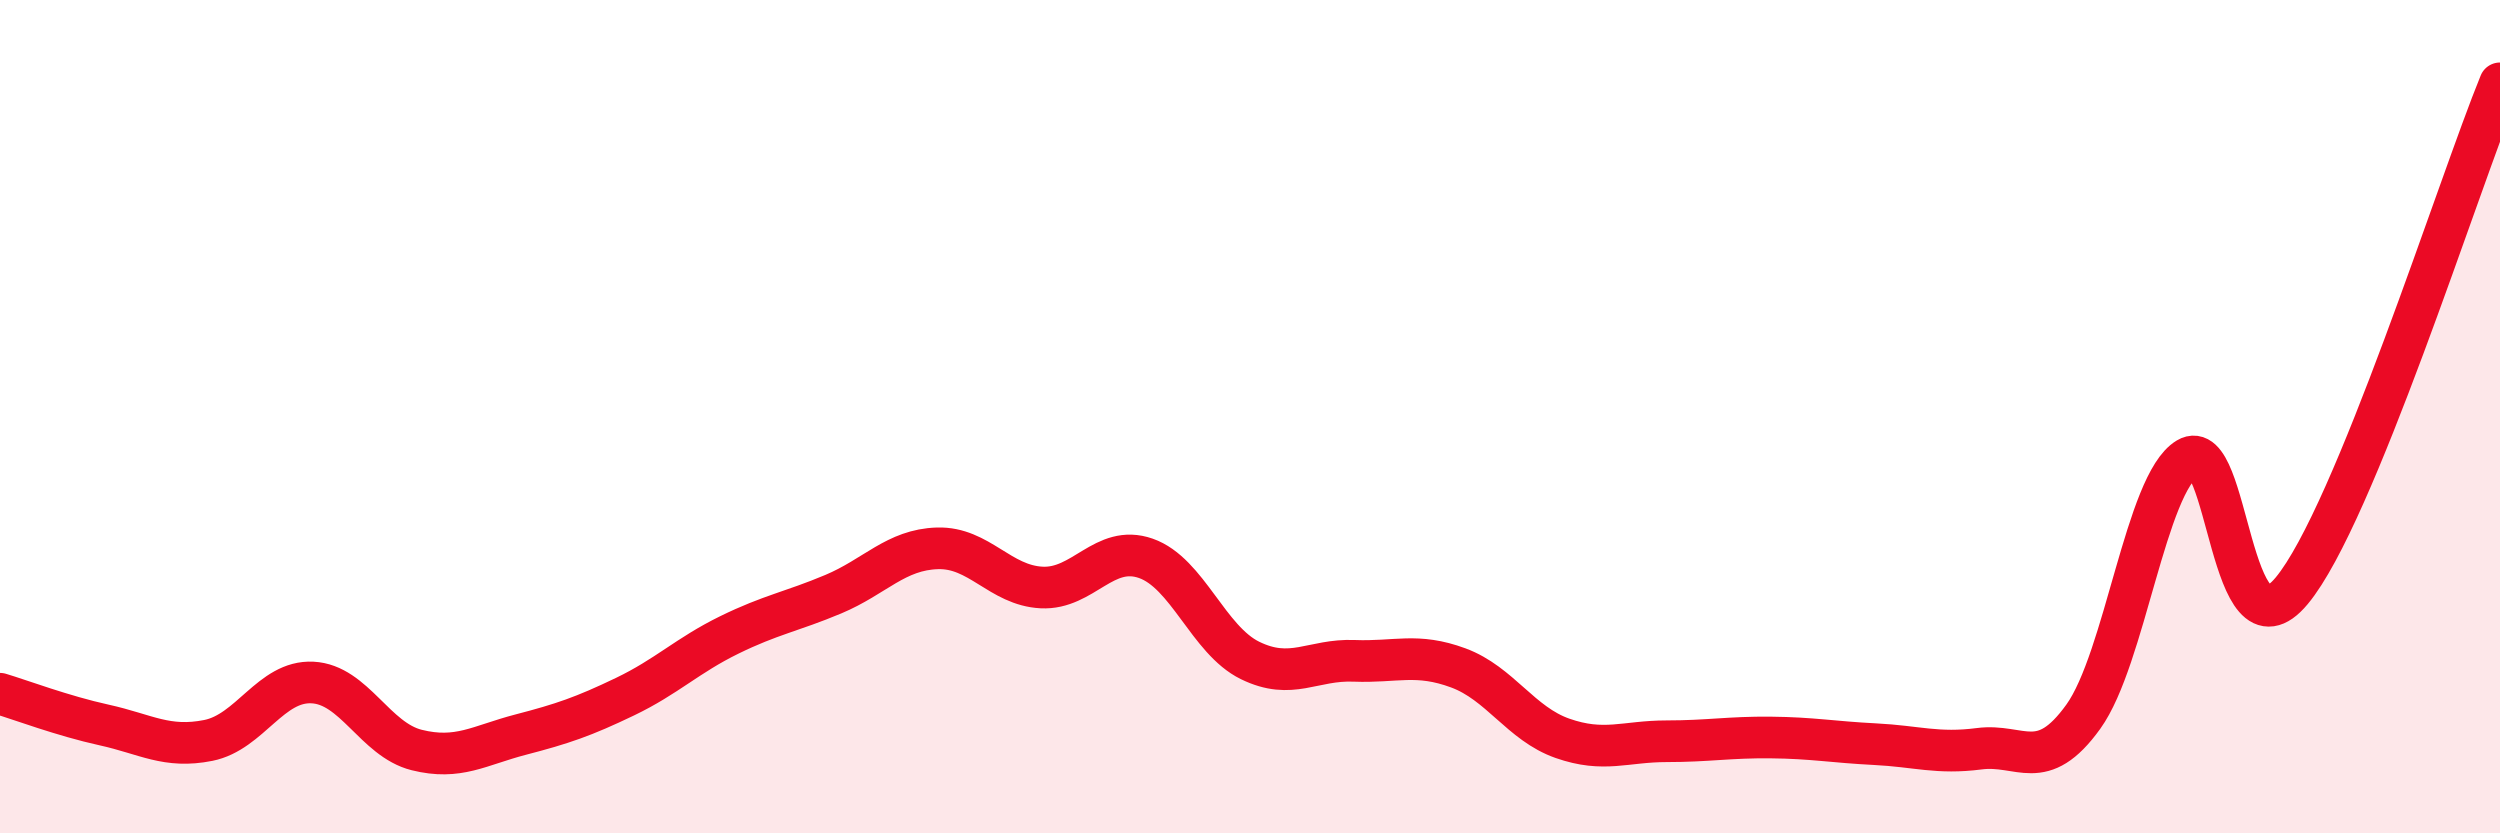 
    <svg width="60" height="20" viewBox="0 0 60 20" xmlns="http://www.w3.org/2000/svg">
      <path
        d="M 0,16.65 C 0.5,16.8 1.5,17.18 2.5,17.4 C 3.5,17.62 4,17.97 5,17.77 C 6,17.57 6.5,16.33 7.5,16.38 C 8.5,16.43 9,17.75 10,18 C 11,18.25 11.5,17.89 12.5,17.63 C 13.5,17.37 14,17.2 15,16.72 C 16,16.24 16.5,15.73 17.5,15.24 C 18.5,14.75 19,14.68 20,14.26 C 21,13.84 21.5,13.19 22.5,13.16 C 23.5,13.13 24,14.05 25,14.1 C 26,14.15 26.5,13.05 27.5,13.4 C 28.5,13.75 29,15.36 30,15.85 C 31,16.34 31.5,15.82 32.5,15.86 C 33.5,15.9 34,15.66 35,16.03 C 36,16.4 36.5,17.37 37.5,17.72 C 38.5,18.07 39,17.79 40,17.79 C 41,17.79 41.5,17.69 42.5,17.7 C 43.5,17.71 44,17.81 45,17.86 C 46,17.91 46.5,18.1 47.5,17.97 C 48.5,17.84 49,18.59 50,17.2 C 51,15.81 51.5,11.6 52.5,11 C 53.5,10.4 53.5,15.98 55,14.18 C 56.5,12.38 59,4.44 60,2L60 20L0 20Z"
        fill="#EB0A25"
        opacity="0.1"
        stroke-linecap="round"
        stroke-linejoin="round"
      />
      <path
        d="M 0,16.65 C 0.5,16.8 1.5,17.18 2.5,17.4 C 3.5,17.62 4,17.97 5,17.77 C 6,17.57 6.5,16.33 7.5,16.38 C 8.5,16.43 9,17.75 10,18 C 11,18.25 11.5,17.89 12.5,17.63 C 13.5,17.37 14,17.2 15,16.72 C 16,16.24 16.5,15.73 17.5,15.24 C 18.5,14.75 19,14.68 20,14.26 C 21,13.84 21.5,13.19 22.5,13.16 C 23.5,13.13 24,14.05 25,14.1 C 26,14.15 26.5,13.05 27.5,13.4 C 28.5,13.75 29,15.36 30,15.85 C 31,16.34 31.5,15.82 32.5,15.86 C 33.5,15.9 34,15.66 35,16.03 C 36,16.4 36.5,17.37 37.5,17.72 C 38.5,18.07 39,17.79 40,17.79 C 41,17.79 41.5,17.69 42.5,17.7 C 43.5,17.71 44,17.81 45,17.86 C 46,17.91 46.5,18.1 47.5,17.97 C 48.5,17.84 49,18.59 50,17.2 C 51,15.81 51.5,11.6 52.5,11 C 53.5,10.4 53.5,15.98 55,14.18 C 56.5,12.38 59,4.44 60,2"
        stroke="#EB0A25"
        stroke-width="1"
        fill="none"
        stroke-linecap="round"
        stroke-linejoin="round"
      />
    </svg>
  